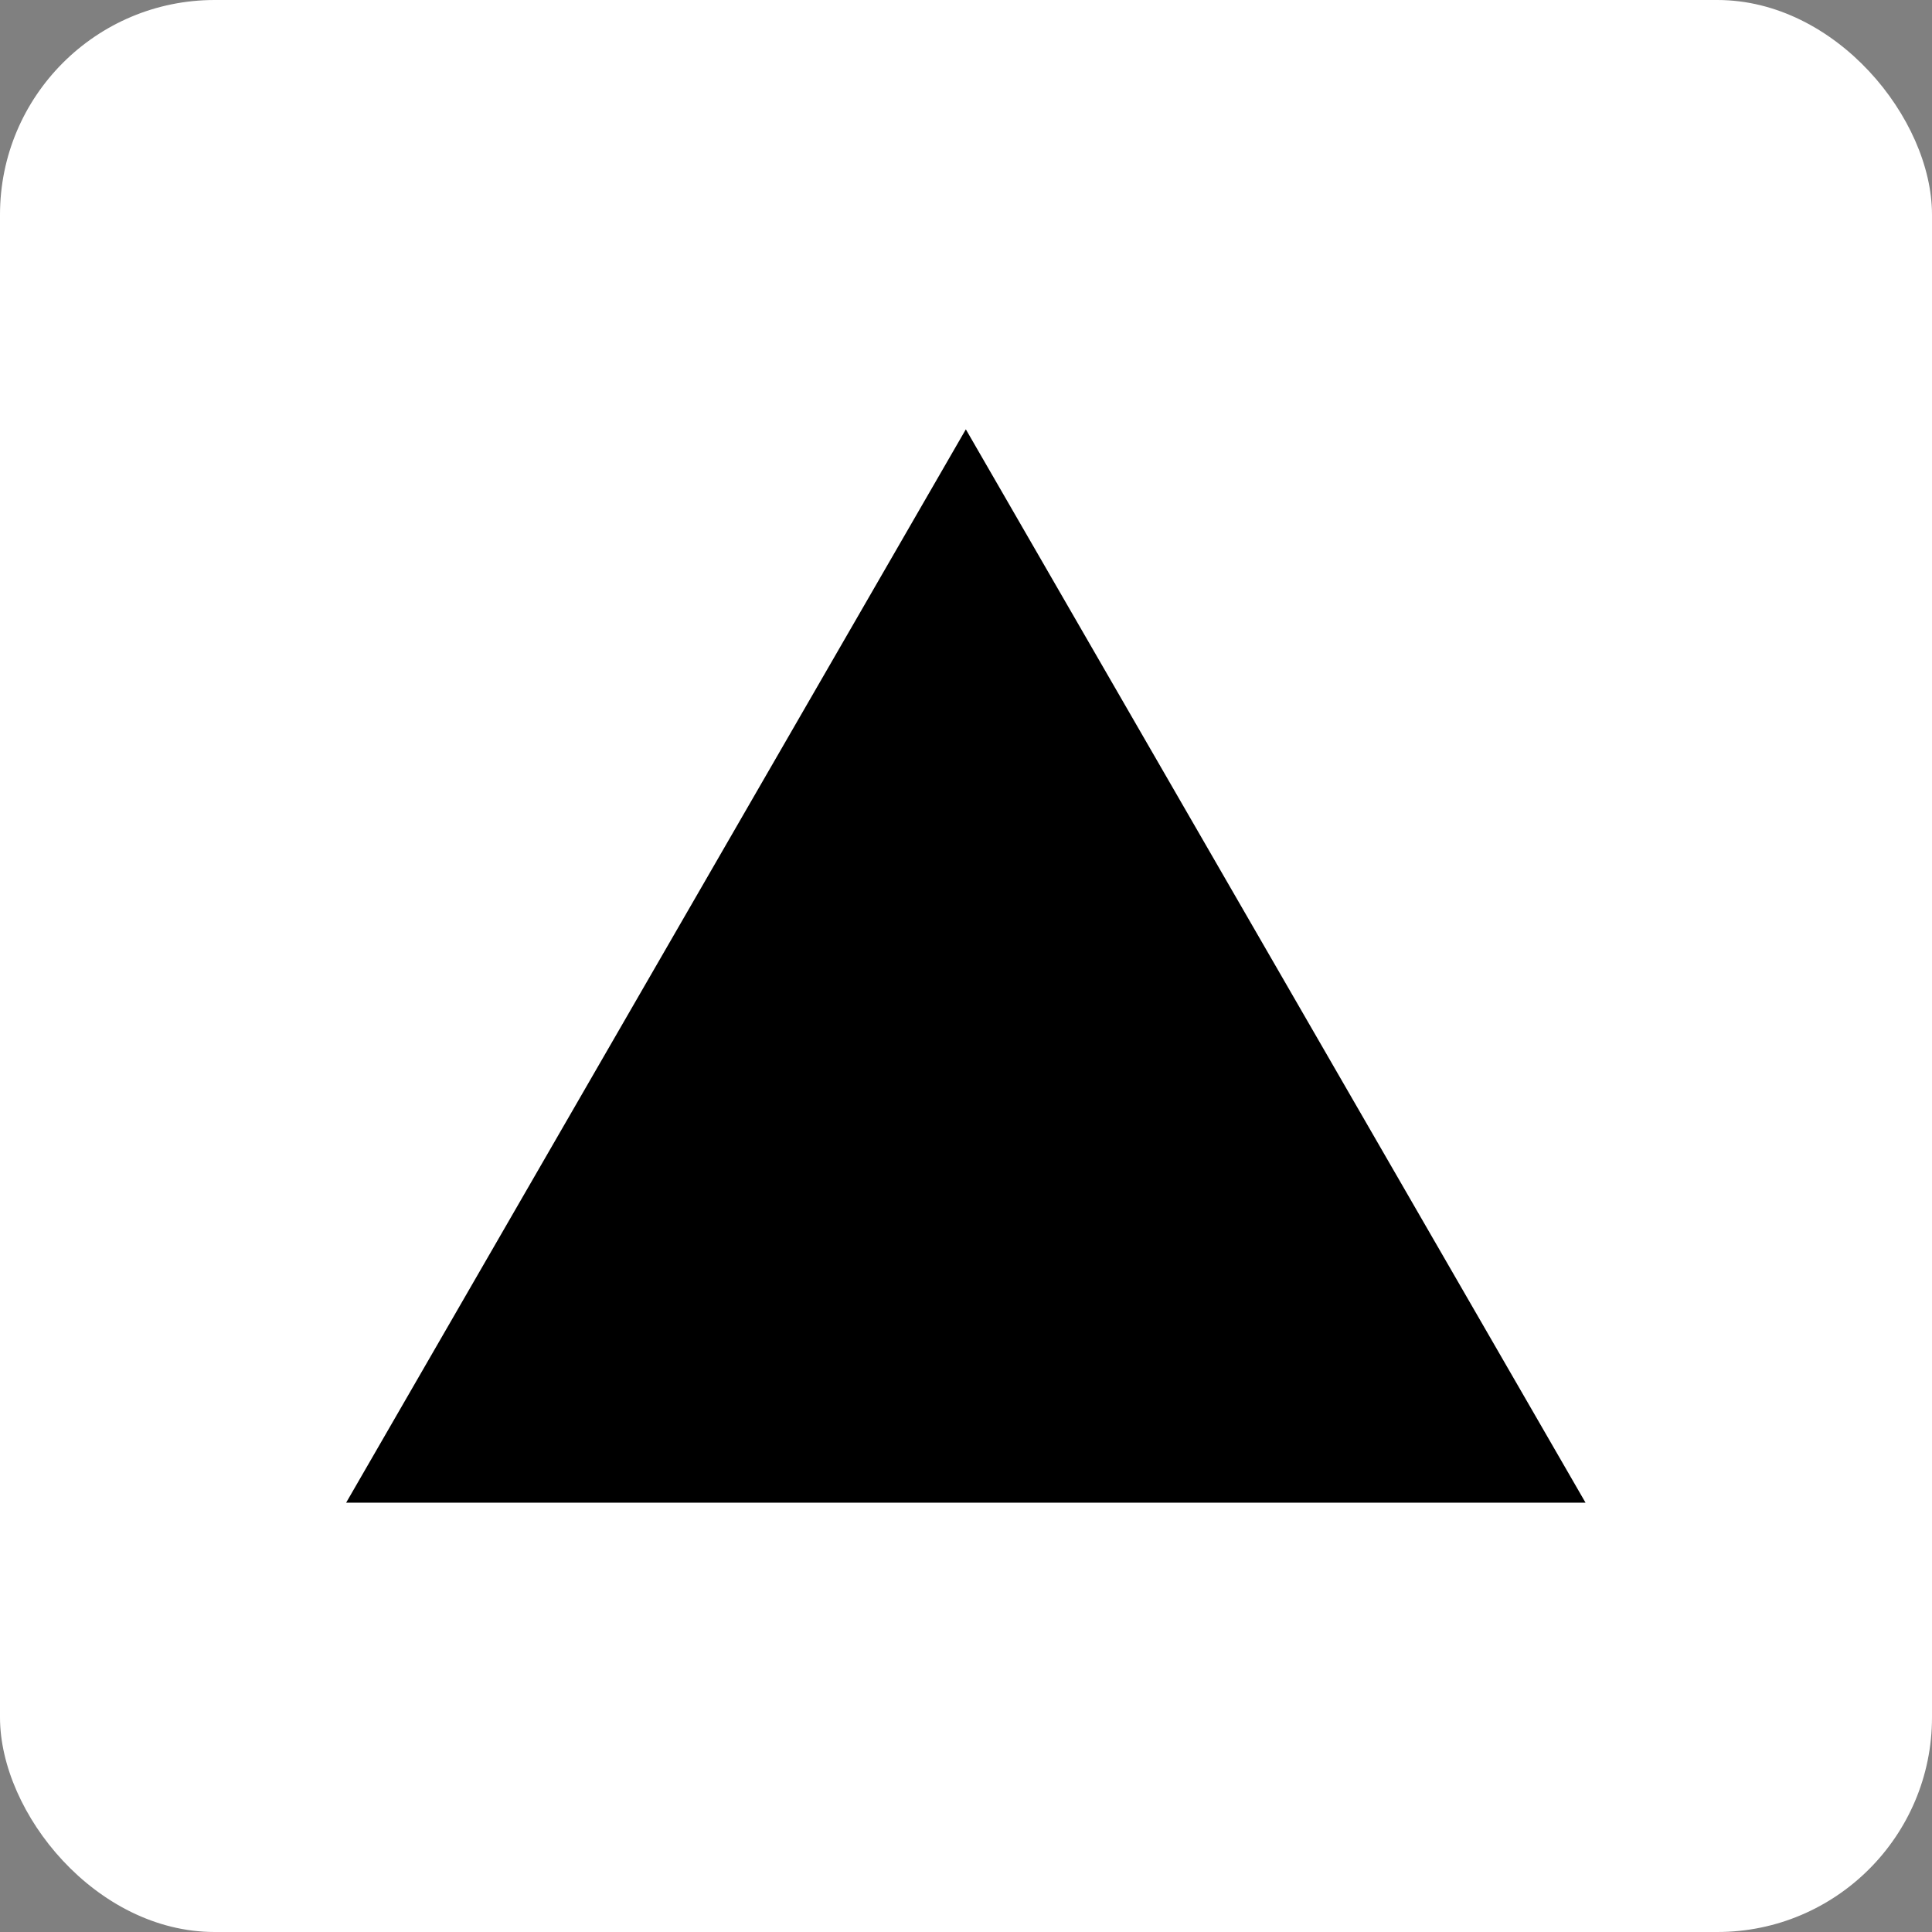 <svg width="72" height="72" viewBox="0 0 72 72" fill="none" xmlns="http://www.w3.org/2000/svg"><rect x="0" y="0" width="72" height="72" fill="#808080" stroke="none"/><rect width="72" height="72" rx="8" fill="white"/><g clip-path="url(#clip0_524_381)"><path d="M35.994 16L59.088 56H12.9L35.994 16Z" fill="black"/></g><defs><clipPath id="clip0_524_381"><rect width="46.2" height="40" fill="white" transform="translate(12.9 16)"/></clipPath></defs></svg>